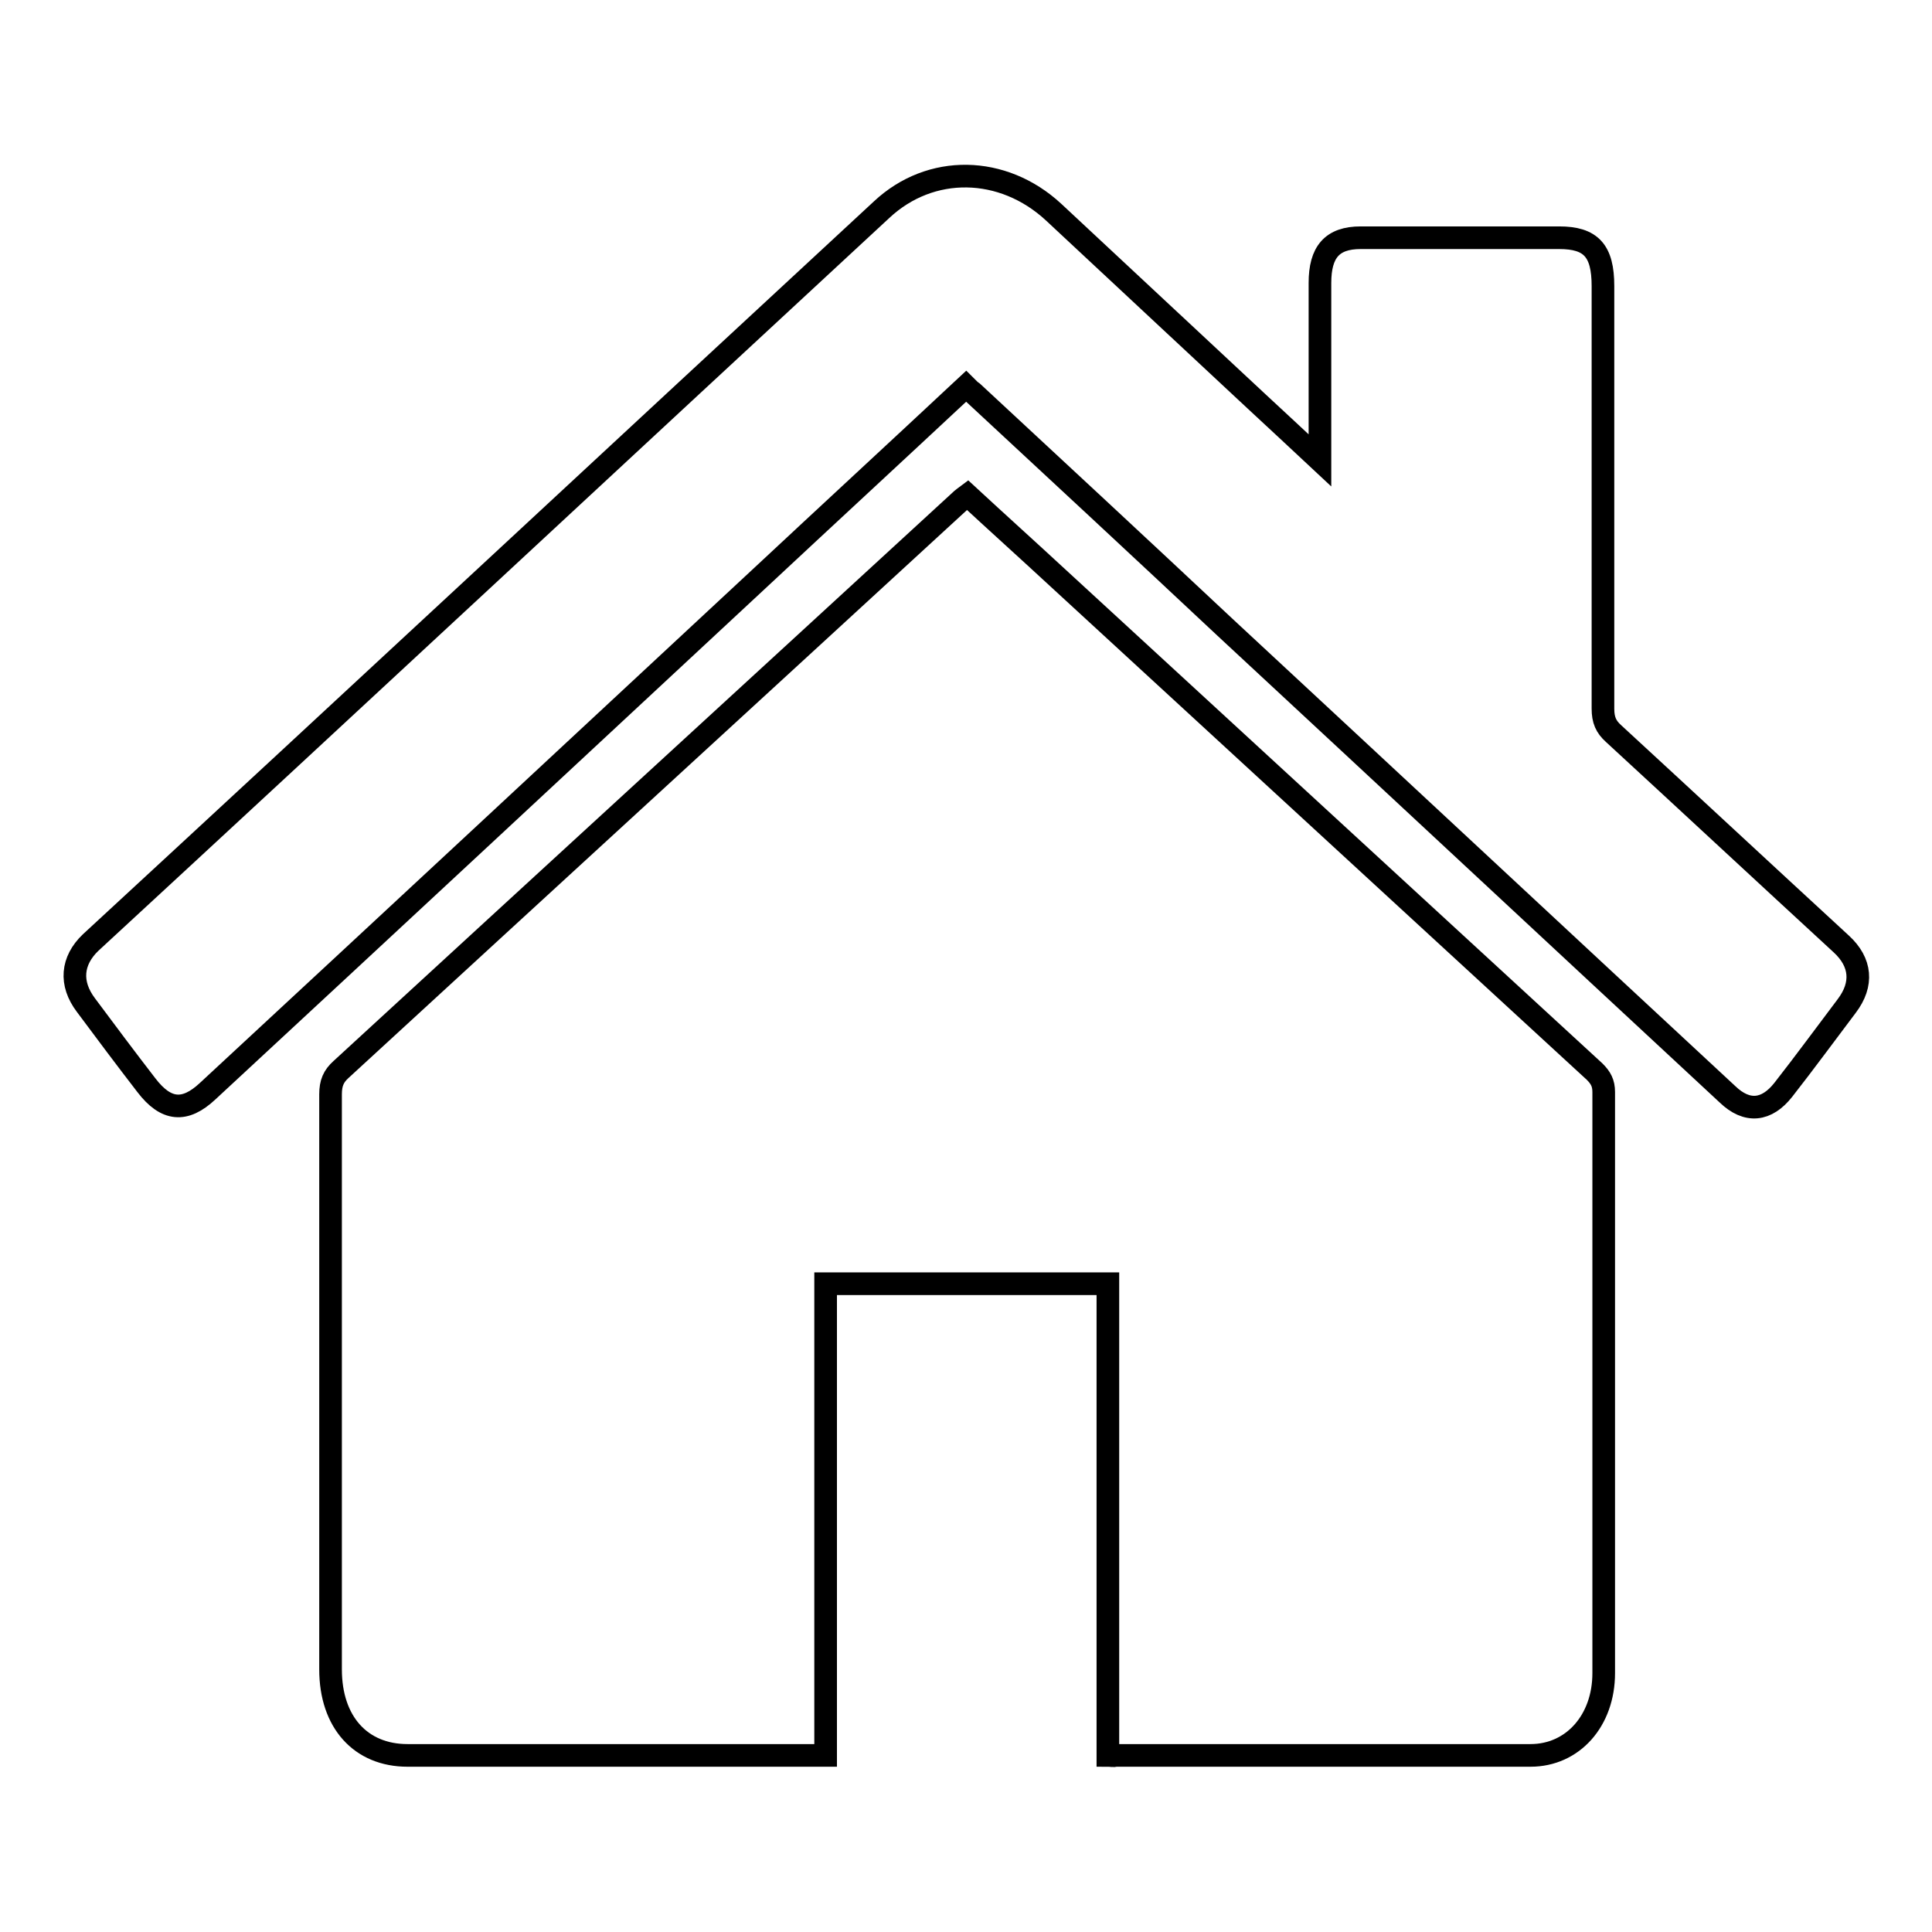 <?xml version="1.0" encoding="utf-8"?>
<!-- Svg Vector Icons : http://www.onlinewebfonts.com/icon -->
<!DOCTYPE svg PUBLIC "-//W3C//DTD SVG 1.1//EN" "http://www.w3.org/Graphics/SVG/1.1/DTD/svg11.dtd">
<svg version="1.1" xmlns="http://www.w3.org/2000/svg" xmlns:xlink="http://www.w3.org/1999/xlink" x="0px" y="0px" viewBox="0 0 256 256" enable-background="new 0 0 256 256" xml:space="preserve">
<g> <path stroke-width="3" fill-opacity="0" stroke="#000000"  d="M146.8,232.6v-62.5h-37.4v62.5h-1.7c-17.9,0-35.8,0-53.7,0c-6.2,0-10.2-4.4-10.2-11.4c0-25.4,0-50.8,0-76.2 c0-1.5,0.4-2.4,1.4-3.3c27.3-25.1,54.7-50.2,82-75.3c0.3-0.3,0.6-0.5,1-0.8c4,3.7,8,7.3,12,11c23.7,21.8,47.4,43.6,71.1,65.4 c0.8,0.8,1.2,1.5,1.2,2.7c0,25.7,0,51.3,0,77c0,6.3-4.1,10.9-9.7,10.9c-18.3,0-36.6,0-54.9,0C147.5,232.7,147.2,232.6,146.8,232.6 L146.8,232.6z"/> <path stroke-width="3" fill-opacity="0" stroke="#000000"  d="M128,51.2c-9.1,8.5-18.1,16.8-27.1,25.2C76.5,99.1,52,121.9,27.5,144.6c-3,2.8-5.5,2.6-8.1-0.8 c-2.7-3.5-5.4-7.1-8-10.6c-2.2-2.9-1.9-5.9,0.6-8.3C47,92.6,81.9,60.1,116.8,27.8c6.5-6.1,16.1-5.9,22.8,0.3 c8.9,8.3,17.8,16.6,26.7,24.9c2.8,2.6,5.5,5.1,8.6,8v-2c0-9.7,0-11.8,0-21.5c0-4.1,1.6-6,5.4-6c8.8,0,17.6,0,26.3,0 c4.2,0,5.8,1.7,5.8,6.4c0,21.2,0,34.8,0,56c0,1.5,0.4,2.4,1.4,3.3c10.1,9.3,20.1,18.6,30.2,27.9c2.6,2.4,2.9,5.3,0.7,8.2 c-2.8,3.7-5.5,7.4-8.4,11.1c-2.2,2.8-4.8,3.1-7.4,0.6c-22.2-20.6-44.4-41.3-66.6-61.9C151.1,72.6,140,62.3,128.9,52 C128.6,51.8,128.4,51.6,128,51.2L128,51.2z"/></g>
</svg>